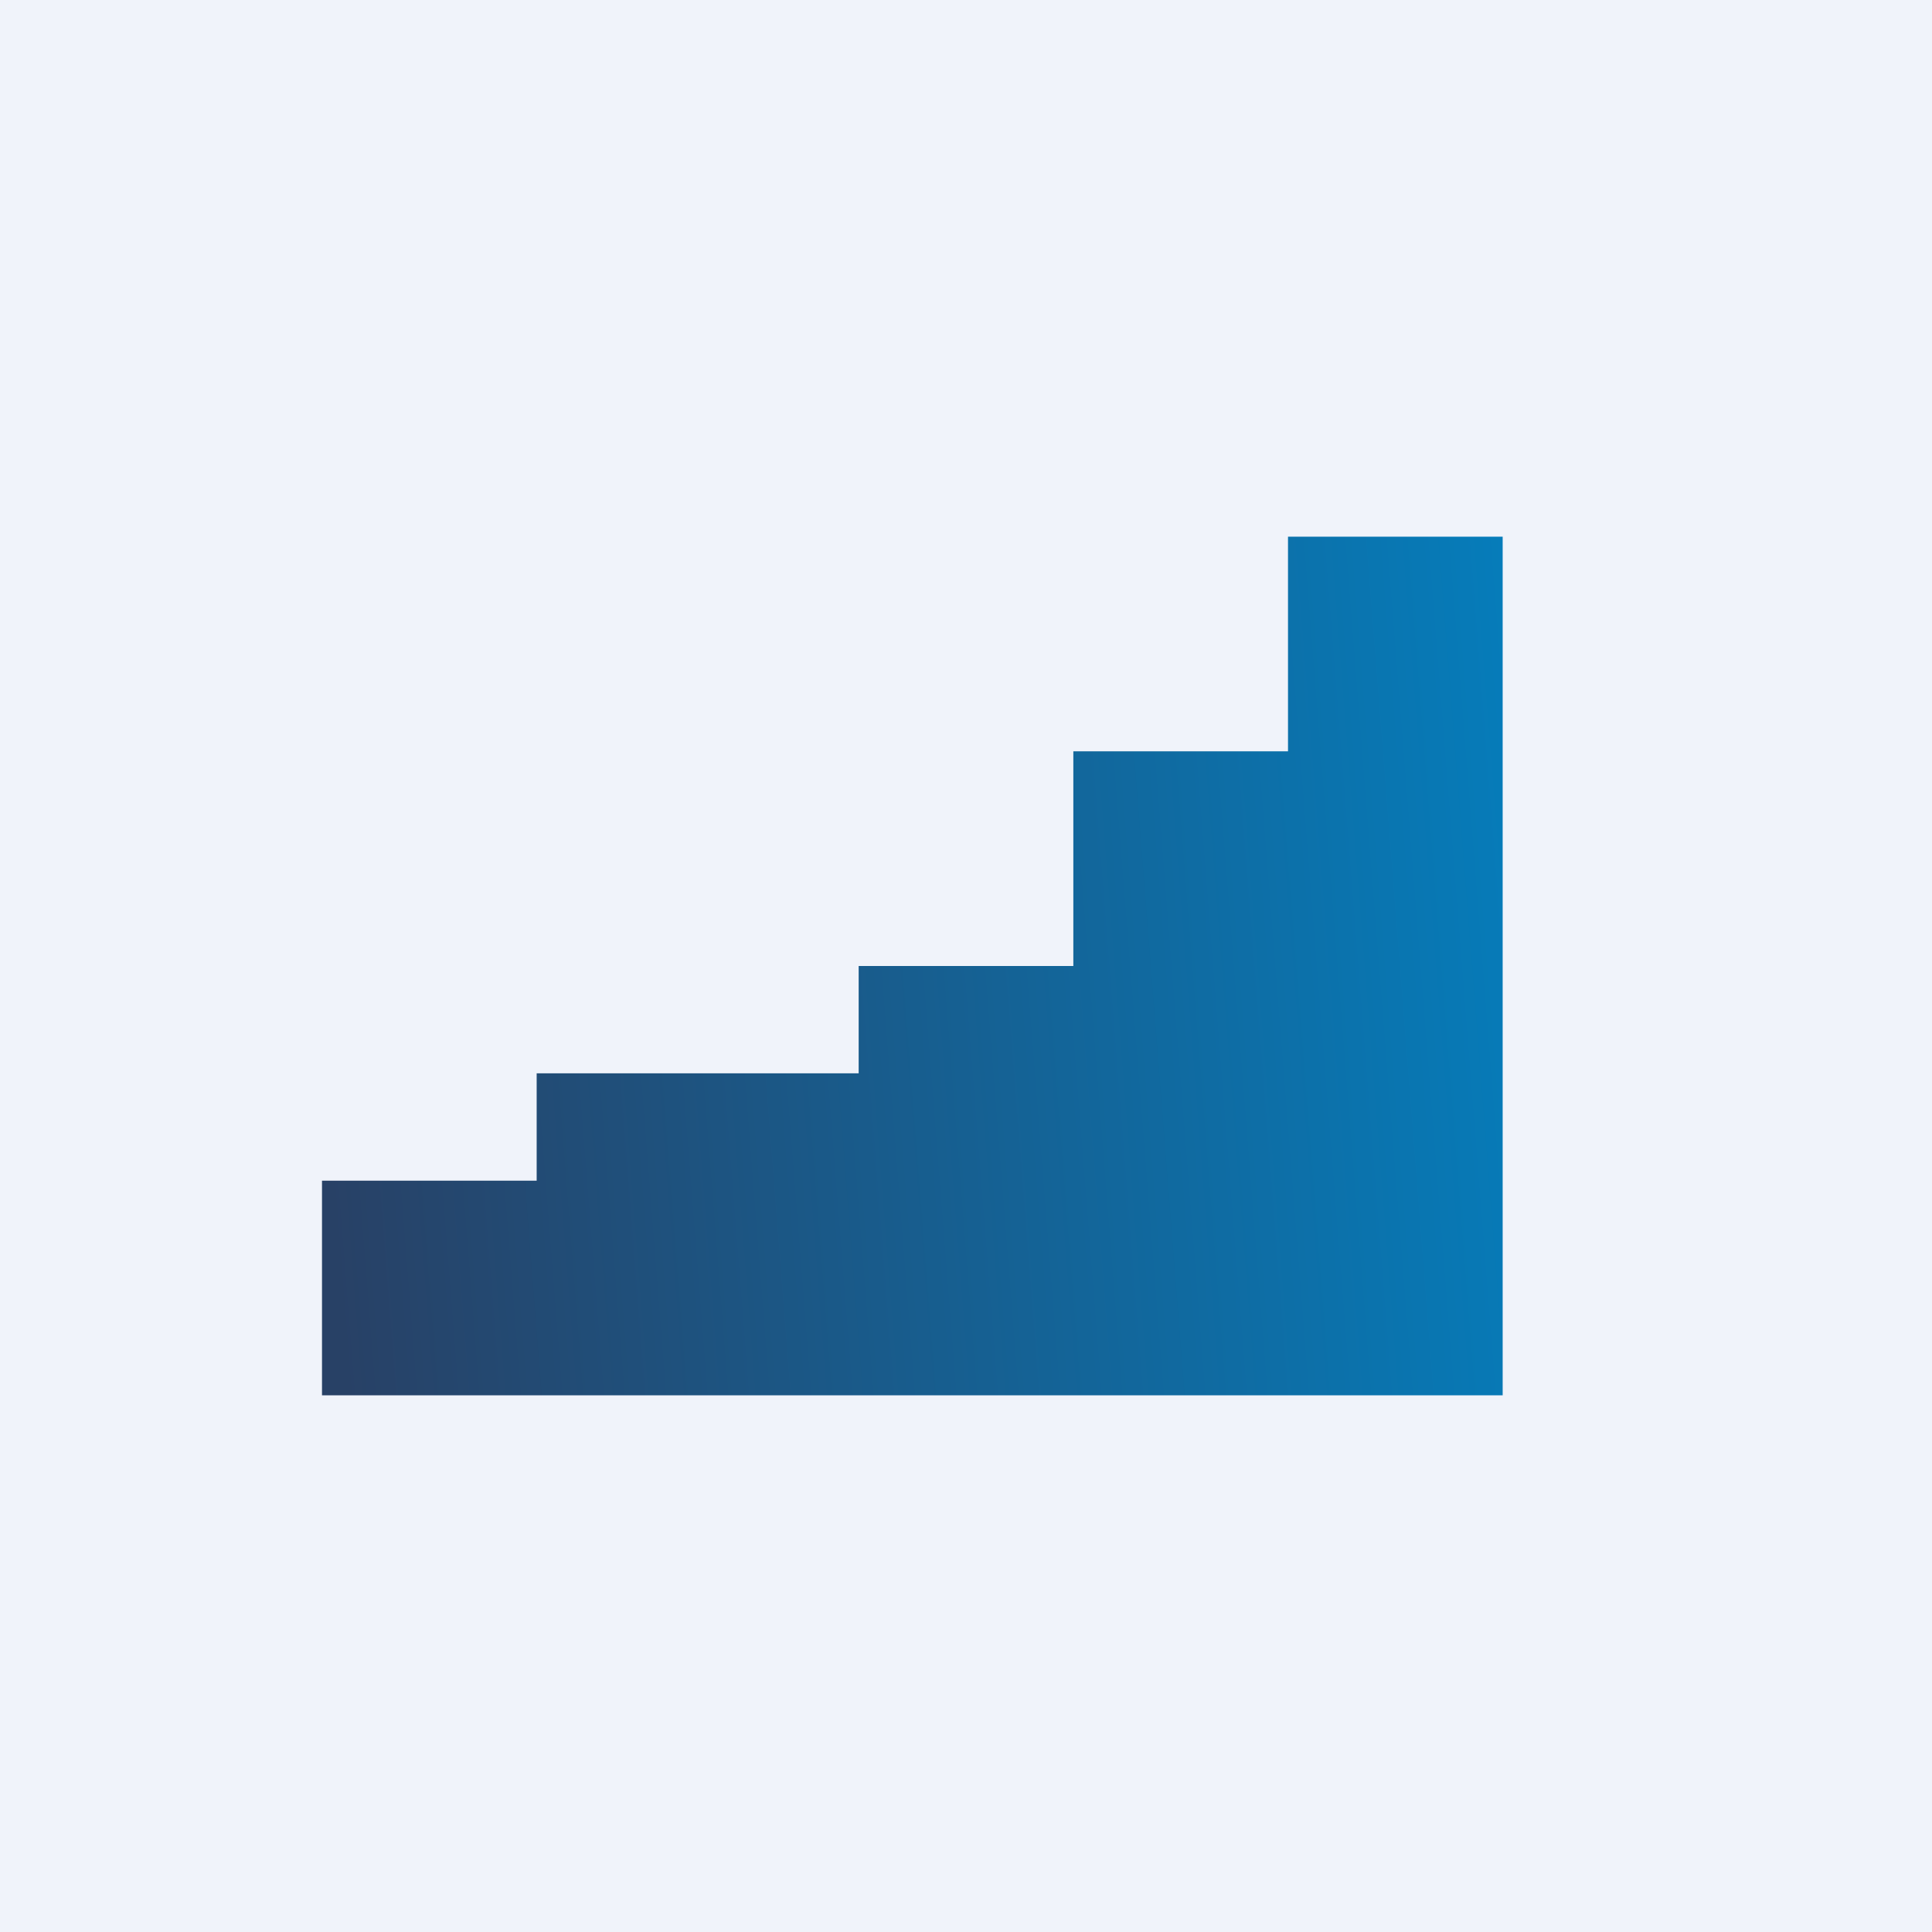 <!-- by TradingView --><svg width="18" height="18" viewBox="0 0 18 18" xmlns="http://www.w3.org/2000/svg"><path fill="#F0F3FA" d="M0 0h18v18H0z"/><path d="M14 13H3v-2h2v-1h3V9h2V7h2V5h2v8Z" fill="url(#a)"/><defs><linearGradient id="a" x1="3" y1="10.33" x2="14.91" y2="9.39" gradientUnits="userSpaceOnUse"><stop stop-color="#284166"/><stop offset="1" stop-color="#047FBE"/></linearGradient></defs></svg>